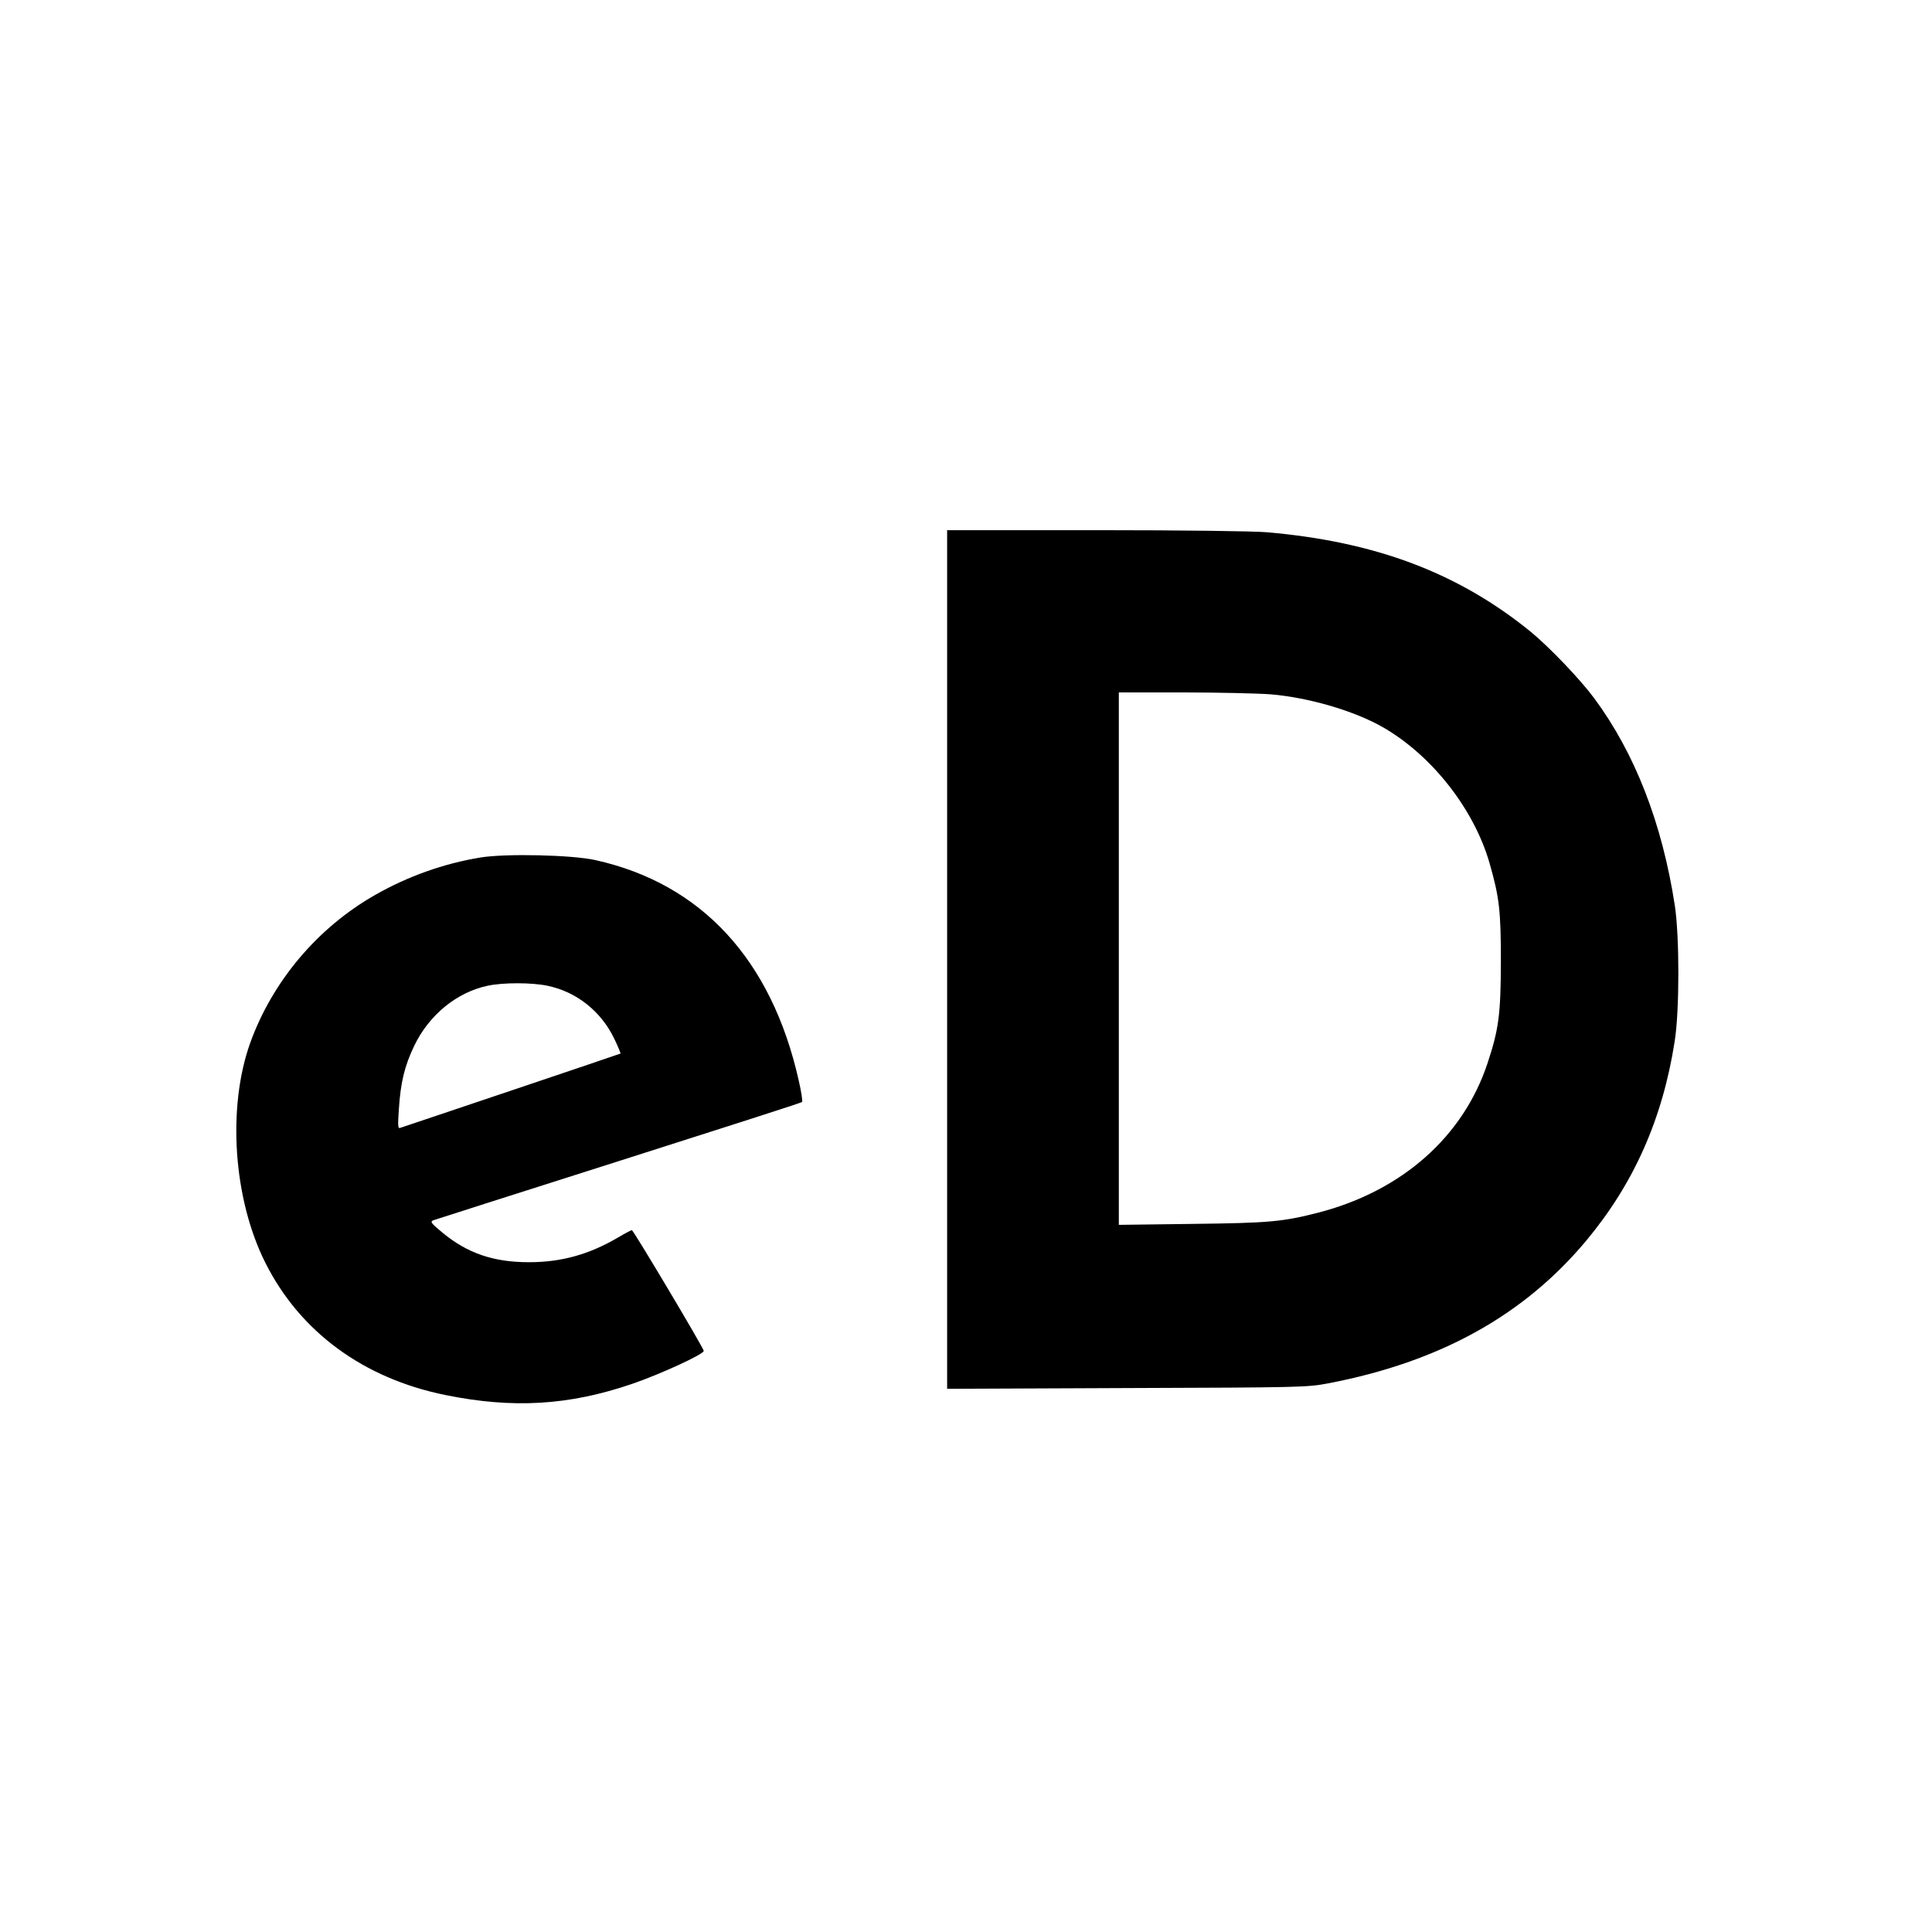 <svg version="1" xmlns="http://www.w3.org/2000/svg" width="1365.333" height="1365.333" viewBox="0 0 1024 1024"><path d="M502 508.5v227.6l95.3-.4c92.9-.3 95.5-.4 106.7-2.5 59-11.3 103.6-35.9 136.8-75.7 25.1-30.1 40.4-64.4 46.8-105.5 2.6-16 2.6-55.6.1-72-6.7-43.7-21.2-80.9-42.8-110-7.4-10-23.6-26.9-33.4-35-38.4-31.3-82.3-47.9-140-52.9-7-.6-44.7-1.1-90.7-1.1H502v227.5zM673.4 368c20.4 1.7 44.9 8.9 60 17.7 25.8 15 47.9 43.3 56.1 71.8 5.2 18.2 6 25.1 6 52.5-.1 27.7-1.1 35.5-7.1 53.6-12.9 38.9-45.3 67.5-89.2 79-19.4 5-26.2 5.6-67.4 6.1l-38.8.5V367h33.9c18.6 0 39.5.5 46.5 1zM254.6 454.5c-19.4 3.2-38.3 9.9-55.7 19.8-30.6 17.4-54.5 45.8-66.3 78.5-12.2 34.2-9 82.5 8 116.4 18.3 36.6 52 61.4 95.5 70.2 35.9 7.3 65.5 5.5 98.9-5.9 14.9-5.1 38-15.7 38-17.5 0-1.4-37.3-64-38.1-64-.4 0-3.8 1.8-7.5 4-15.2 8.9-29.9 13-47 13-18.8 0-32.6-4.7-45.8-15.6-6.1-5-6.7-5.9-5-6.6 1-.4 45.3-14.5 98.4-31.4 53.1-16.9 96.8-30.9 97.1-31.3.4-.3-.4-5.6-1.8-11.6-14.4-63.9-51.5-104.1-107.6-116.6-12.3-2.8-47.7-3.6-61.1-1.4zm35.7 68c15.3 3.2 28.3 13.5 35.3 28.1 2 4.1 3.4 7.7 3.3 7.8-.2.1-26.3 9-57.9 19.6-31.6 10.6-58.1 19.6-58.9 19.8-1.2.5-1.3-1.1-.7-9.7.9-14.3 3-23.1 8.2-33.9 7.8-16.2 22.4-28.2 38.7-31.7 8.2-1.8 23.6-1.8 32 0z"/></svg>